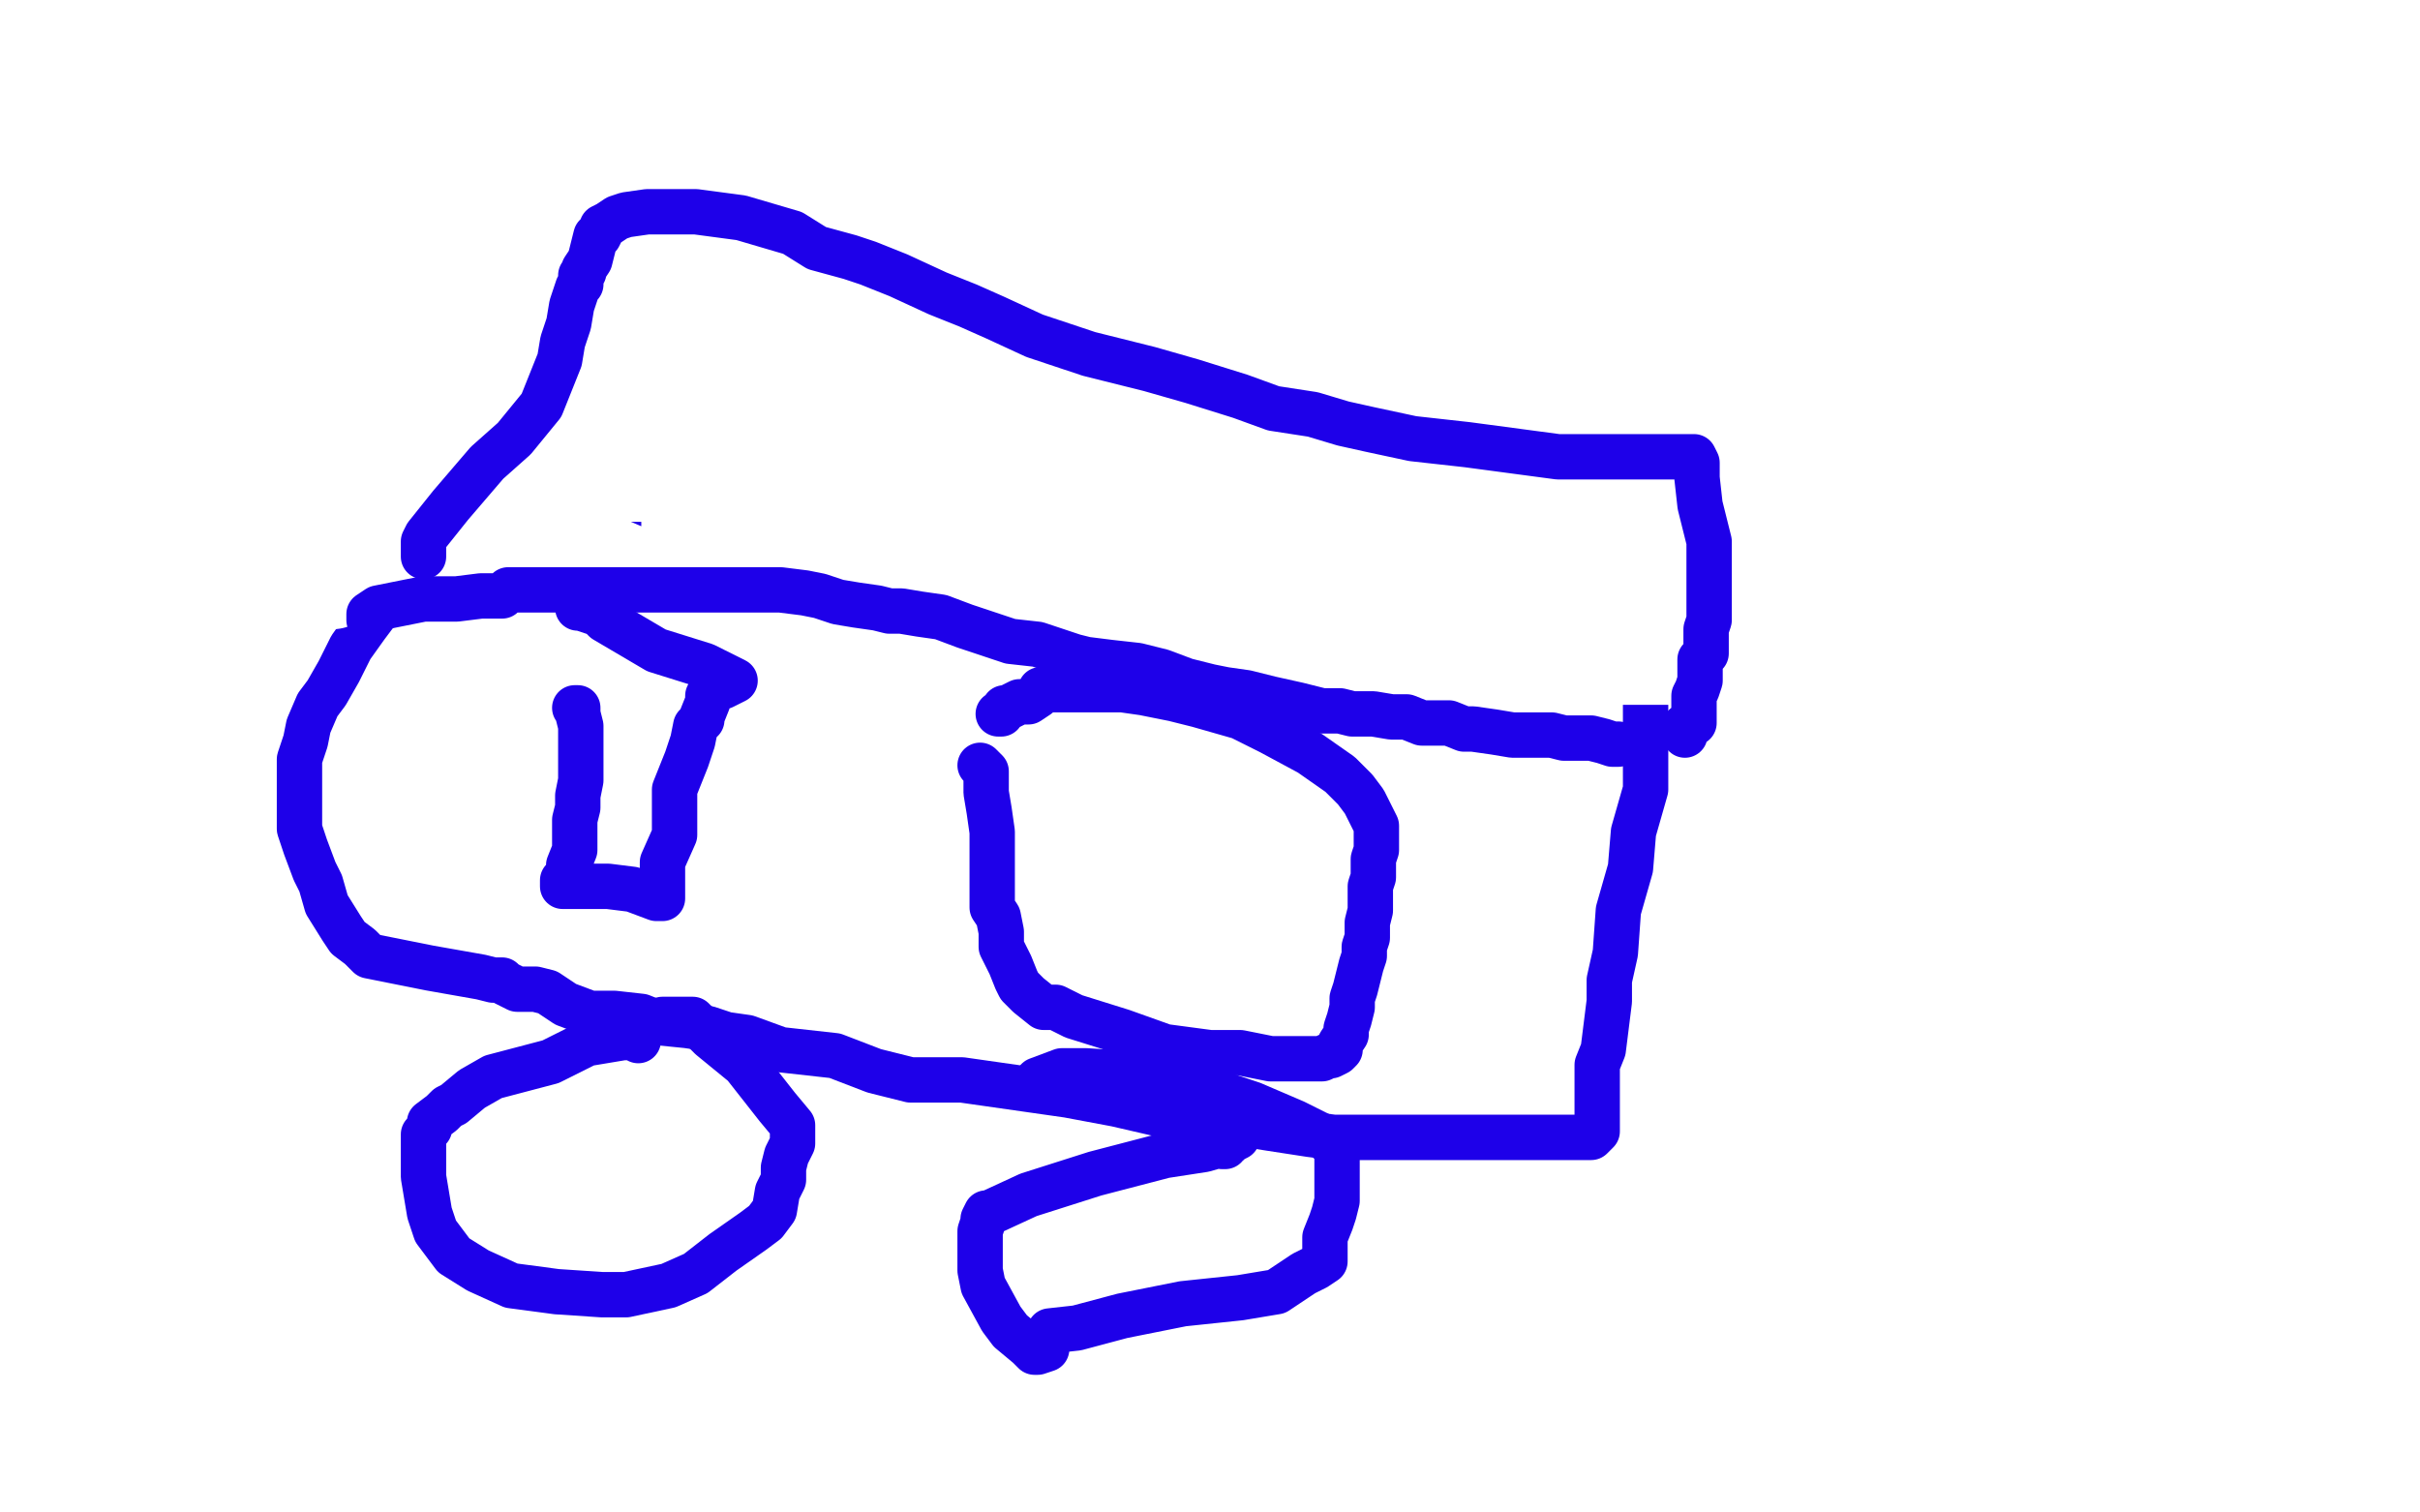 <?xml version="1.0" standalone="no"?>
<!DOCTYPE svg PUBLIC "-//W3C//DTD SVG 1.1//EN"
"http://www.w3.org/Graphics/SVG/1.1/DTD/svg11.dtd">

<svg width="800" height="500" version="1.1" xmlns="http://www.w3.org/2000/svg" xmlns:xlink="http://www.w3.org/1999/xlink" style="stroke-antialiasing: false"><desc>This SVG has been created on https://colorillo.com/</desc><rect x='0' y='0' width='800' height='500' style='fill: rgb(255,255,255); stroke-width:0' /><polyline points="124,167 128,169 128,169 137,172 137,172 160,175 160,175 182,179 182,179 199,180 199,180 210,180 210,180 220,180 220,180 233,180 236,180 239,180 245,180 247,180 249,180 253,180 263,182 281,186 301,190 322,193 342,195 358,198 377,200 403,206 419,207 436,210 449,211 455,211 467,214 481,216 488,216 495,217 501,218 508,218 526,221 542,223 544,223 544,224 544,226 544,233 544,239 544,245 544,252 544,261 540,275 539,287 535,301 534,315 532,324 532,331 531,339 530,347 528,352 528,359 528,362 528,365 528,368 528,371 528,372 528,374 527,375 526,376 523,376 512,376 501,376 473,376 455,376 448,376 445,376 441,376 433,375 420,373 401,370 382,368 369,365 353,362 332,359 318,357 309,357 301,357 289,354 276,349 258,347 247,343 240,342 234,340 227,339 217,338 212,336 203,335 195,335 187,332 181,328 177,327 171,327 167,325 166,324 163,324 159,323 142,320 132,318 122,316 120,314 119,313 115,310 113,307 108,299 106,292 104,288 101,280 99,274 99,270 99,263 99,256 99,251 101,245 102,240 105,233 108,229 112,222 116,214 121,207 124,203 131,195 135,191 140,186 142,184 144,181 145,179 147,177 147,176 147,175 149,174 149,173" style="fill: none; stroke: #1e00e9; stroke-width: 15; stroke-linejoin: round; stroke-linecap: round; stroke-antialiasing: false; stroke-antialias: 0; opacity: 1.0"/>
<polyline points="211,344 211,343 211,343 209,343 209,343 206,343 206,343 194,345 194,345 182,351 182,351 163,356 163,356 156,360 150,365 148,366 146,368 142,371 142,373 140,375 140,377 140,380 140,381 140,389 142,401 144,407 150,415 158,420 169,425 184,427 199,428 207,428 221,425 230,421 239,414 249,407 253,404 256,400 257,394 259,390 259,386 260,382 262,378 262,376 262,372 257,366 246,352 235,343 232,340 229,337 219,337" style="fill: none; stroke: #1e00e9; stroke-width: 15; stroke-linejoin: round; stroke-linecap: round; stroke-antialiasing: false; stroke-antialias: 0; opacity: 1.0"/>
<polyline points="404,379 405,379 405,379 405,378 405,378 406,378 406,378 407,377 407,377 409,376 405,378 398,380 385,382 362,388 340,395 327,401 326,401 325,403 325,404 324,407 324,409 324,414 324,420 325,425 331,436 334,440 340,445 342,447 343,447 346,446 347,440 356,439 371,435 391,431 410,429 422,427 431,421 435,419 438,417 438,415 438,411 438,409 440,404 441,401 442,397 442,391 442,390 442,383 442,380 438,376 428,371 414,365 396,359 375,355 359,354 355,354 351,354 343,357" style="fill: none; stroke: #1e00e9; stroke-width: 15; stroke-linejoin: round; stroke-linecap: round; stroke-antialiasing: false; stroke-antialias: 0; opacity: 1.0"/>
<polyline points="156,177 155,177 155,177 153,177 153,177 151,177 149,178 147,180 143,180 139,182 132,184 128,185 125,187 124,188 122,189 121,190 118,191 115,192 112,192 110,193 108,193 107,193 107,191 107,189 109,186 111,183 113,181 116,179 120,177 123,175 124,173 127,172 130,172 134,169 139,169 143,169 144,169 147,168 167,172 169,173 179,179 186,181 190,183 191,183 194,184 197,185 202,186 209,189 210,190 211,190 213,191 216,191 219,191 221,191 227,193 229,194 233,195 235,195 236,196 237,196 241,196 255,196 273,196 294,196 315,196 339,196 359,196 376,196 379,196 380,196 384,196 388,196 392,196 402,197 407,197 415,198 423,201 429,201 434,202 440,203 445,204 438,204 429,204 416,200 406,198 397,194 391,193 385,191 374,190 349,185 329,180 309,176 294,174 286,171 280,170 277,170 276,170 274,170 261,167 245,165 235,164 232,163 230,163 229,163 229,164 228,166 228,167 227,168 227,169 227,171 227,176 230,184 238,188 246,190 248,192 252,193 266,195 302,199 334,205 372,214 384,216 385,216 388,217 401,219 412,221 419,223 422,223 423,223 426,223 433,223 438,223 446,224 455,225 461,225 464,226 467,227 468,227 474,227 477,227 481,227 485,227 489,226 493,226 498,226 507,224 515,223 524,219 532,218 545,218 556,218 571,218 584,219 596,221 605,223 610,223 611,223 607,221 607,220 605,219 600,216 593,213 587,212 579,211 574,211 563,208 553,208 543,207 534,205 529,205 522,204 518,204 513,204 508,204 503,204 498,203 492,203 480,203 466,202 460,201 456,201 454,201 453,201 451,201 449,201 448,201 447,201 446,203 452,210 466,213 476,215 479,216 479,212" style="fill: none; stroke: #ffffff; stroke-width: 30; stroke-linejoin: round; stroke-linecap: round; stroke-antialiasing: false; stroke-antialias: 0; opacity: 1.0"/>
<polyline points="122,205 122,204 122,204 122,203 122,203 125,201 125,201 140,198 140,198 151,198 151,198 159,197 159,197 166,197 166,197 167,196 168,195 179,195 188,195 197,195 202,195 207,195 211,195 216,195 218,195 223,195 228,195 235,195 240,195 243,195 244,195 245,195 246,195 248,195 252,195 258,195 266,196 271,197 277,199 283,200 290,201 294,202 298,202 304,203 311,204 319,207 328,210 334,212 343,213 349,215 355,217 359,218 367,219 376,220 384,222 392,225 400,227 405,228 412,229 420,231 429,233 437,235 443,235 447,236 454,236 460,237 465,237 470,239 475,239 479,239 484,241 487,241 494,242 500,243 506,243 510,243 513,243 517,244 520,244 522,244 524,244 526,244 530,245 533,246 534,246 535,246" style="fill: none; stroke: #1e00e9; stroke-width: 15; stroke-linejoin: round; stroke-linecap: round; stroke-antialiasing: false; stroke-antialias: 0; opacity: 1.0"/>
<polyline points="140,184 140,179 140,179 141,177 141,177 149,167 149,167 161,153 161,153 170,145 170,145 179,134 179,134 185,119 185,119 186,113 188,107 189,101 190,98 191,95 192,94 192,92 192,91 193,90 193,89 195,86 196,82 197,78 198,78 199,76 199,75 201,74 204,72 207,71 214,70 230,70 245,72 262,77 270,82 281,85 287,87 297,91 310,97 320,101 329,105 342,111 360,117 380,122 394,126 410,131 421,135 434,137 444,140 453,142 467,145 485,147 500,149 515,151 536,151 545,151 552,151 556,151 560,151 561,153 561,156 561,158 562,167 563,171 564,175 565,179 565,184 565,186 565,189 565,192 565,193 565,196 565,199 565,202 565,203 565,205 564,208 564,212 564,216 562,218 562,219 562,220 562,222 562,225 561,228 560,230 560,232 560,233 560,236 560,239 557,240 557,243" style="fill: none; stroke: #1e00e9; stroke-width: 15; stroke-linejoin: round; stroke-linecap: round; stroke-antialiasing: false; stroke-antialias: 0; opacity: 1.0"/>
<polyline points="190,234 191,234 191,234 191,236 191,236 192,240 192,240 192,243 192,243 192,249 192,249 192,254 192,254 192,258 192,258 191,263 191,267 190,271 190,276 190,281 188,286 188,288 188,289 188,290 187,290 186,291 186,293 191,293 198,293 201,293 209,294 217,297 218,297 219,297 219,293 219,285 223,276 223,271 223,267 223,261 227,251 229,245 230,240 232,238 232,237 234,232 234,230 235,229 236,228 237,227 238,227 239,227 243,225 233,220 217,215 200,205 198,203 192,201 191,201" style="fill: none; stroke: #1e00e9; stroke-width: 15; stroke-linejoin: round; stroke-linecap: round; stroke-antialiasing: false; stroke-antialias: 0; opacity: 1.0"/>
<polyline points="324,253 326,255 326,255 326,256 326,256 326,262 326,262 327,268 327,268 328,275 328,275 328,279 328,279 328,283 328,283 328,289 328,293 328,298 328,300 330,303 331,308 331,310 331,313 332,315 334,319 336,324 337,326 340,329 345,333 349,333 355,336 371,341 385,346 400,348 410,348 420,350 426,350 430,350 433,350 437,350 439,349 440,349 442,348 443,347 443,345 445,342 445,340 446,337 447,333 447,330 448,327 449,323 450,319 451,316 451,313 452,310 452,308 452,305 453,301 453,298 453,293 454,290 454,285 454,284 455,281 455,280 455,277 455,273 451,265 448,261 443,256 433,249 420,242 410,237 396,233 388,231 378,229 371,228 367,228 362,228 357,228 354,228 353,228 350,228 347,228 346,228 345,228 344,228 344,229 343,230 340,232 337,232 333,234 332,234 331,236 330,236" style="fill: none; stroke: #1e00e9; stroke-width: 15; stroke-linejoin: round; stroke-linecap: round; stroke-antialiasing: false; stroke-antialias: 0; opacity: 1.0"/>
</svg>
